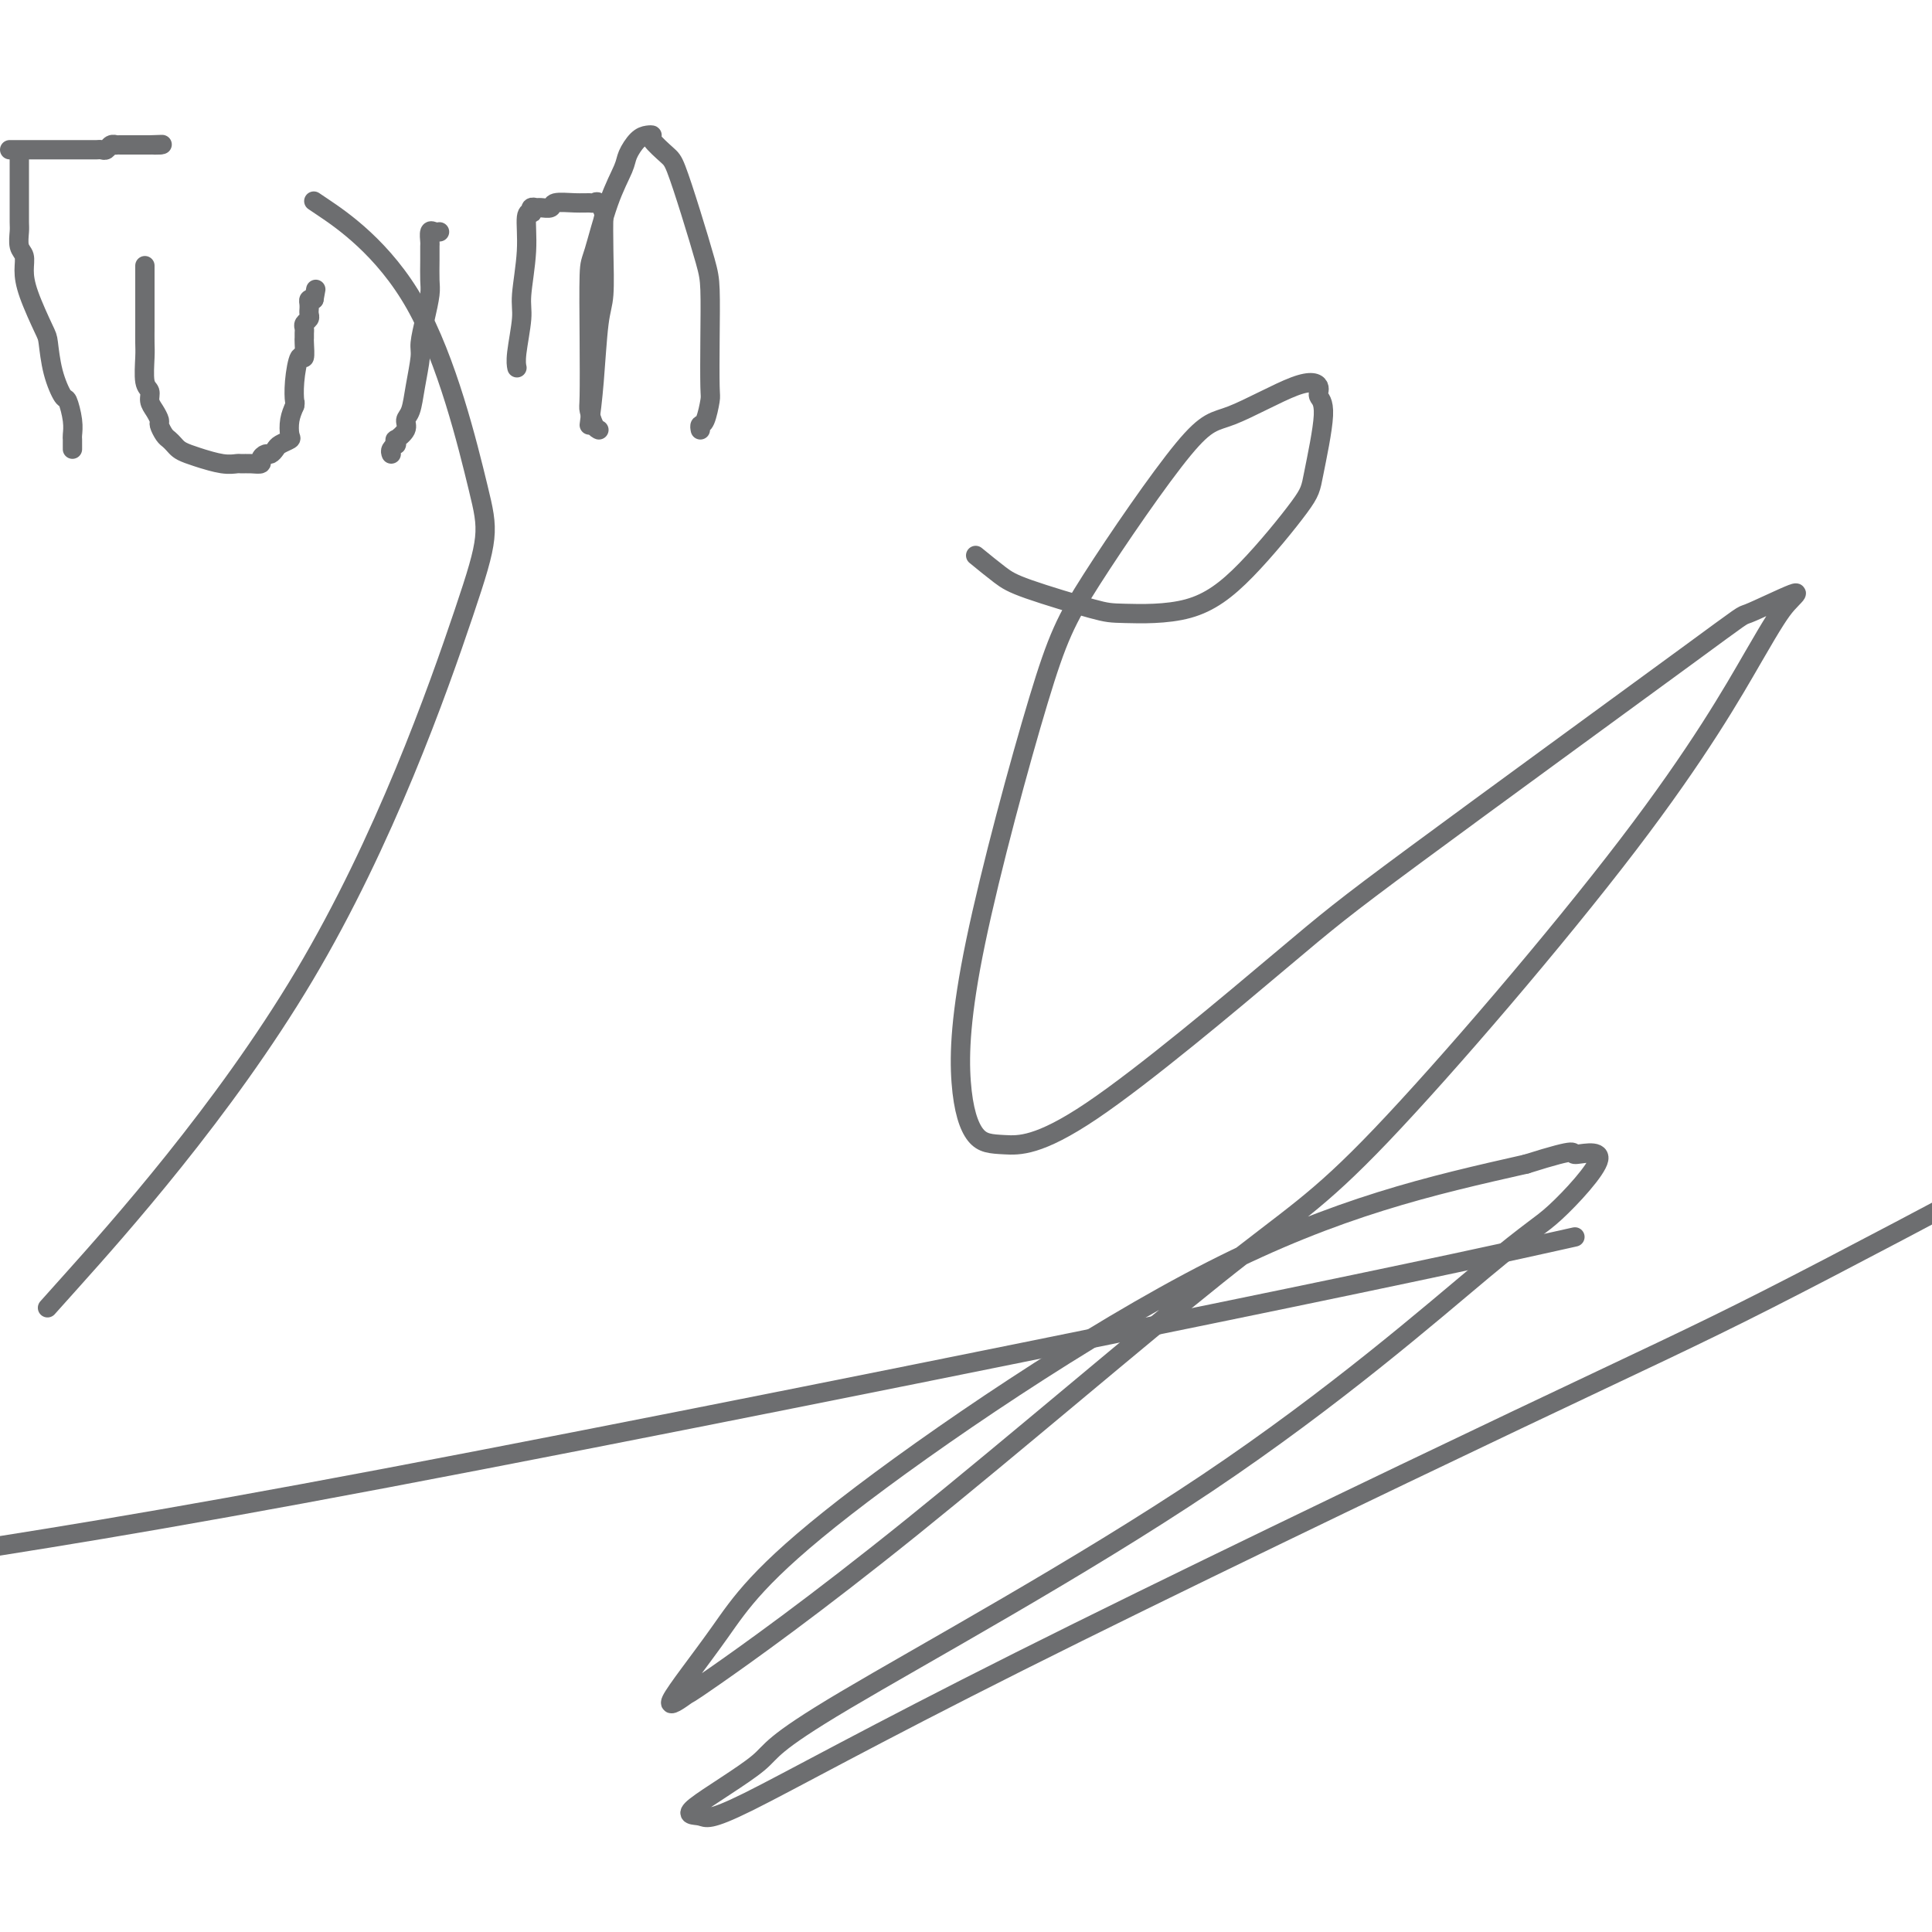<svg viewBox='0 0 400 400' version='1.1' xmlns='http://www.w3.org/2000/svg' xmlns:xlink='http://www.w3.org/1999/xlink'><g fill='none' stroke='#6D6E70' stroke-width='4' stroke-linecap='round' stroke-linejoin='round'><path d='M15,93c0.001,-0.449 0.001,-0.898 0,-1c-0.001,-0.102 -0.004,0.144 0,0c0.004,-0.144 0.013,-0.676 0,-1c-0.013,-0.324 -0.049,-0.440 0,-1c0.049,-0.560 0.181,-1.565 0,-3c-0.181,-1.435 -0.677,-3.300 -1,-4c-0.323,-0.700 -0.475,-0.234 -1,-1c-0.525,-0.766 -1.423,-2.764 -2,-5c-0.577,-2.236 -0.833,-4.711 -1,-6c-0.167,-1.289 -0.245,-1.394 -1,-3c-0.755,-1.606 -2.188,-4.714 -3,-7c-0.812,-2.286 -1.002,-3.752 -1,-5c0.002,-1.248 0.197,-2.279 0,-3c-0.197,-0.721 -0.785,-1.131 -1,-2c-0.215,-0.869 -0.058,-2.196 0,-3c0.058,-0.804 0.015,-1.083 0,-2c-0.015,-0.917 -0.004,-2.470 0,-4c0.004,-1.530 0.001,-3.037 0,-4c-0.001,-0.963 -0.000,-1.382 0,-2c0.000,-0.618 0.000,-1.436 0,-2c-0.000,-0.564 -0.000,-0.876 0,-1c0.000,-0.124 0.000,-0.062 0,0'/><path d='M2,31c0.228,-0.000 0.457,-0.000 1,0c0.543,0.000 1.401,0.000 2,0c0.599,-0.000 0.937,-0.000 1,0c0.063,0.000 -0.151,0.000 0,0c0.151,-0.000 0.668,-0.000 1,0c0.332,0.000 0.479,0.000 1,0c0.521,-0.000 1.417,-0.000 2,0c0.583,0.000 0.853,0.000 1,0c0.147,-0.000 0.172,-0.000 1,0c0.828,0.000 2.459,0.000 3,0c0.541,-0.000 -0.010,-0.000 0,0c0.010,0.000 0.580,0.000 1,0c0.420,-0.000 0.690,-0.000 1,0c0.310,0.000 0.661,0.001 1,0c0.339,-0.001 0.668,-0.004 1,0c0.332,0.004 0.667,0.015 1,0c0.333,-0.015 0.663,-0.057 1,0c0.337,0.057 0.682,0.211 1,0c0.318,-0.211 0.610,-0.789 1,-1c0.390,-0.211 0.878,-0.057 1,0c0.122,0.057 -0.121,0.015 0,0c0.121,-0.015 0.606,-0.004 1,0c0.394,0.004 0.697,0.001 1,0c0.303,-0.001 0.606,-0.000 1,0c0.394,0.000 0.879,0.000 1,0c0.121,-0.000 -0.122,-0.000 0,0c0.122,0.000 0.610,0.000 1,0c0.390,-0.000 0.683,-0.000 1,0c0.317,0.000 0.659,0.000 1,0'/><path d='M31,30c4.655,-0.155 1.792,-0.042 1,0c-0.792,0.042 0.488,0.012 1,0c0.512,-0.012 0.256,-0.006 0,0'/><path d='M30,55c-0.000,0.297 -0.000,0.594 0,1c0.000,0.406 0.000,0.921 0,1c-0.000,0.079 -0.000,-0.280 0,0c0.000,0.280 0.000,1.197 0,2c-0.000,0.803 -0.000,1.493 0,2c0.000,0.507 0.000,0.832 0,2c-0.000,1.168 -0.001,3.178 0,4c0.001,0.822 0.004,0.457 0,1c-0.004,0.543 -0.016,1.994 0,3c0.016,1.006 0.060,1.568 0,3c-0.060,1.432 -0.222,3.736 0,5c0.222,1.264 0.829,1.489 1,2c0.171,0.511 -0.095,1.306 0,2c0.095,0.694 0.550,1.285 1,2c0.450,0.715 0.894,1.554 1,2c0.106,0.446 -0.127,0.501 0,1c0.127,0.499 0.613,1.443 1,2c0.387,0.557 0.676,0.728 1,1c0.324,0.272 0.682,0.646 1,1c0.318,0.354 0.595,0.687 1,1c0.405,0.313 0.939,0.606 2,1c1.061,0.394 2.651,0.890 3,1c0.349,0.110 -0.542,-0.167 0,0c0.542,0.167 2.517,0.778 4,1c1.483,0.222 2.473,0.057 3,0c0.527,-0.057 0.589,-0.005 1,0c0.411,0.005 1.171,-0.036 2,0c0.829,0.036 1.728,0.150 2,0c0.272,-0.150 -0.083,-0.565 0,-1c0.083,-0.435 0.604,-0.890 1,-1c0.396,-0.110 0.667,0.127 1,0c0.333,-0.127 0.730,-0.617 1,-1c0.270,-0.383 0.415,-0.658 1,-1c0.585,-0.342 1.610,-0.752 2,-1c0.390,-0.248 0.143,-0.336 0,-1c-0.143,-0.664 -0.184,-1.904 0,-3c0.184,-1.096 0.592,-2.048 1,-3'/><path d='M61,84c0.167,-0.997 0.083,-0.488 0,-1c-0.083,-0.512 -0.166,-2.045 0,-4c0.166,-1.955 0.580,-4.331 1,-5c0.420,-0.669 0.845,0.368 1,0c0.155,-0.368 0.041,-2.140 0,-3c-0.041,-0.860 -0.007,-0.808 0,-1c0.007,-0.192 -0.012,-0.629 0,-1c0.012,-0.371 0.056,-0.678 0,-1c-0.056,-0.322 -0.211,-0.660 0,-1c0.211,-0.340 0.789,-0.682 1,-1c0.211,-0.318 0.056,-0.611 0,-1c-0.056,-0.389 -0.012,-0.875 0,-1c0.012,-0.125 -0.007,0.111 0,0c0.007,-0.111 0.040,-0.568 0,-1c-0.040,-0.432 -0.154,-0.838 0,-1c0.154,-0.162 0.577,-0.081 1,0'/><path d='M65,62c0.667,-3.667 0.333,-1.833 0,0'/><path d='M81,94c-0.114,-0.300 -0.229,-0.601 0,-1c0.229,-0.399 0.801,-0.897 1,-1c0.199,-0.103 0.024,0.190 0,0c-0.024,-0.190 0.102,-0.864 0,-1c-0.102,-0.136 -0.431,0.266 0,0c0.431,-0.266 1.622,-1.198 2,-2c0.378,-0.802 -0.057,-1.472 0,-2c0.057,-0.528 0.607,-0.912 1,-2c0.393,-1.088 0.631,-2.879 1,-5c0.369,-2.121 0.869,-4.573 1,-6c0.131,-1.427 -0.109,-1.831 0,-3c0.109,-1.169 0.565,-3.105 1,-5c0.435,-1.895 0.849,-3.749 1,-5c0.151,-1.251 0.040,-1.898 0,-3c-0.040,-1.102 -0.008,-2.659 0,-4c0.008,-1.341 -0.008,-2.464 0,-3c0.008,-0.536 0.041,-0.483 0,-1c-0.041,-0.517 -0.155,-1.602 0,-2c0.155,-0.398 0.580,-0.107 1,0c0.420,0.107 0.834,0.031 1,0c0.166,-0.031 0.083,-0.015 0,0'/><path d='M122,88c0.340,-2.569 0.679,-5.137 1,-9c0.321,-3.863 0.623,-9.019 1,-12c0.377,-2.981 0.830,-3.787 1,-6c0.170,-2.213 0.056,-5.833 0,-9c-0.056,-3.167 -0.055,-5.882 0,-7c0.055,-1.118 0.165,-0.639 0,-1c-0.165,-0.361 -0.605,-1.562 -1,-2c-0.395,-0.438 -0.745,-0.114 -1,0c-0.255,0.114 -0.415,0.016 -1,0c-0.585,-0.016 -1.596,0.048 -3,0c-1.404,-0.048 -3.203,-0.210 -4,0c-0.797,0.210 -0.592,0.792 -1,1c-0.408,0.208 -1.429,0.042 -2,0c-0.571,-0.042 -0.693,0.040 -1,0c-0.307,-0.040 -0.799,-0.203 -1,0c-0.201,0.203 -0.110,0.771 0,1c0.110,0.229 0.241,0.119 0,0c-0.241,-0.119 -0.853,-0.247 -1,1c-0.147,1.247 0.171,3.869 0,7c-0.171,3.131 -0.830,6.773 -1,9c-0.170,2.227 0.150,3.040 0,5c-0.150,1.960 -0.771,5.066 -1,7c-0.229,1.934 -0.065,2.695 0,3c0.065,0.305 0.033,0.152 0,0'/><path d='M145,89c-0.083,-0.423 -0.166,-0.846 0,-1c0.166,-0.154 0.581,-0.039 1,-1c0.419,-0.961 0.843,-2.997 1,-4c0.157,-1.003 0.048,-0.974 0,-3c-0.048,-2.026 -0.033,-6.108 0,-10c0.033,-3.892 0.085,-7.594 0,-10c-0.085,-2.406 -0.307,-3.517 -1,-6c-0.693,-2.483 -1.856,-6.340 -3,-10c-1.144,-3.660 -2.270,-7.125 -3,-9c-0.730,-1.875 -1.063,-2.162 -2,-3c-0.937,-0.838 -2.479,-2.229 -3,-3c-0.521,-0.771 -0.022,-0.921 0,-1c0.022,-0.079 -0.433,-0.085 -1,0c-0.567,0.085 -1.244,0.261 -2,1c-0.756,0.739 -1.590,2.042 -2,3c-0.410,0.958 -0.397,1.573 -1,3c-0.603,1.427 -1.822,3.668 -3,7c-1.178,3.332 -2.317,7.755 -3,10c-0.683,2.245 -0.912,2.310 -1,5c-0.088,2.690 -0.034,8.003 0,13c0.034,4.997 0.048,9.679 0,12c-0.048,2.321 -0.157,2.282 0,3c0.157,0.718 0.581,2.193 1,3c0.419,0.807 0.834,0.945 1,1c0.166,0.055 0.083,0.028 0,0'/><path d='M202,115c1.794,1.465 3.589,2.929 5,4c1.411,1.071 2.440,1.747 6,3c3.560,1.253 9.651,3.083 13,4c3.349,0.917 3.957,0.921 7,1c3.043,0.079 8.523,0.232 13,-1c4.477,-1.232 7.952,-3.849 12,-8c4.048,-4.151 8.670,-9.836 11,-13c2.330,-3.164 2.368,-3.806 3,-7c0.632,-3.194 1.856,-8.939 2,-12c0.144,-3.061 -0.794,-3.438 -1,-4c-0.206,-0.562 0.319,-1.310 0,-2c-0.319,-0.690 -1.483,-1.323 -5,0c-3.517,1.323 -9.387,4.603 -13,6c-3.613,1.397 -4.970,0.911 -10,7c-5.030,6.089 -13.732,18.752 -19,27c-5.268,8.248 -7.100,12.080 -11,25c-3.900,12.920 -9.868,34.928 -13,50c-3.132,15.072 -3.429,23.209 -3,29c0.429,5.791 1.583,9.237 3,11c1.417,1.763 3.097,1.843 6,2c2.903,0.157 7.028,0.390 18,-7c10.972,-7.390 28.792,-22.402 39,-31c10.208,-8.598 12.804,-10.780 28,-22c15.196,-11.220 42.991,-31.476 56,-41c13.009,-9.524 11.231,-8.314 13,-9c1.769,-0.686 7.085,-3.266 9,-4c1.915,-0.734 0.431,0.380 -1,2c-1.431,1.620 -2.807,3.748 -7,11c-4.193,7.252 -11.203,19.630 -26,39c-14.797,19.370 -37.382,45.733 -51,60c-13.618,14.267 -18.270,16.440 -34,29c-15.730,12.560 -42.537,35.509 -63,52c-20.463,16.491 -34.583,26.524 -41,31c-6.417,4.476 -5.130,3.396 -6,4c-0.870,0.604 -3.896,2.891 -3,1c0.896,-1.891 5.714,-7.960 10,-14c4.286,-6.040 8.038,-12.049 26,-26c17.962,-13.951 50.132,-35.843 76,-49c25.868,-13.157 45.434,-17.578 65,-22'/><path d='M316,241c11.892,-3.752 9.121,-2.133 10,-2c0.879,0.133 5.407,-1.220 5,1c-0.407,2.220 -5.749,8.013 -9,11c-3.251,2.987 -4.409,3.169 -15,12c-10.591,8.831 -30.614,26.312 -57,44c-26.386,17.688 -59.134,35.582 -75,45c-15.866,9.418 -14.848,10.358 -18,13c-3.152,2.642 -10.472,6.985 -13,9c-2.528,2.015 -0.264,1.702 1,2c1.264,0.298 1.526,1.207 10,-3c8.474,-4.207 25.158,-13.530 56,-29c30.842,-15.470 75.842,-37.088 103,-50c27.158,-12.912 36.474,-17.118 52,-25c15.526,-7.882 37.263,-19.441 59,-31'/><path d='M322,257c3.530,-0.786 7.060,-1.571 0,0c-7.060,1.571 -24.708,5.500 -71,15c-46.292,9.500 -121.226,24.571 -171,34c-49.774,9.429 -74.387,13.214 -99,17'/><path d='M15,265c-4.476,4.999 -8.953,9.998 0,0c8.953,-9.998 31.334,-34.993 48,-63c16.666,-28.007 27.615,-59.027 33,-75c5.385,-15.973 5.206,-16.900 3,-26c-2.206,-9.100 -6.440,-26.373 -13,-38c-6.560,-11.627 -15.446,-17.608 -19,-20c-3.554,-2.392 -1.777,-1.196 0,0'/></g>
</svg>